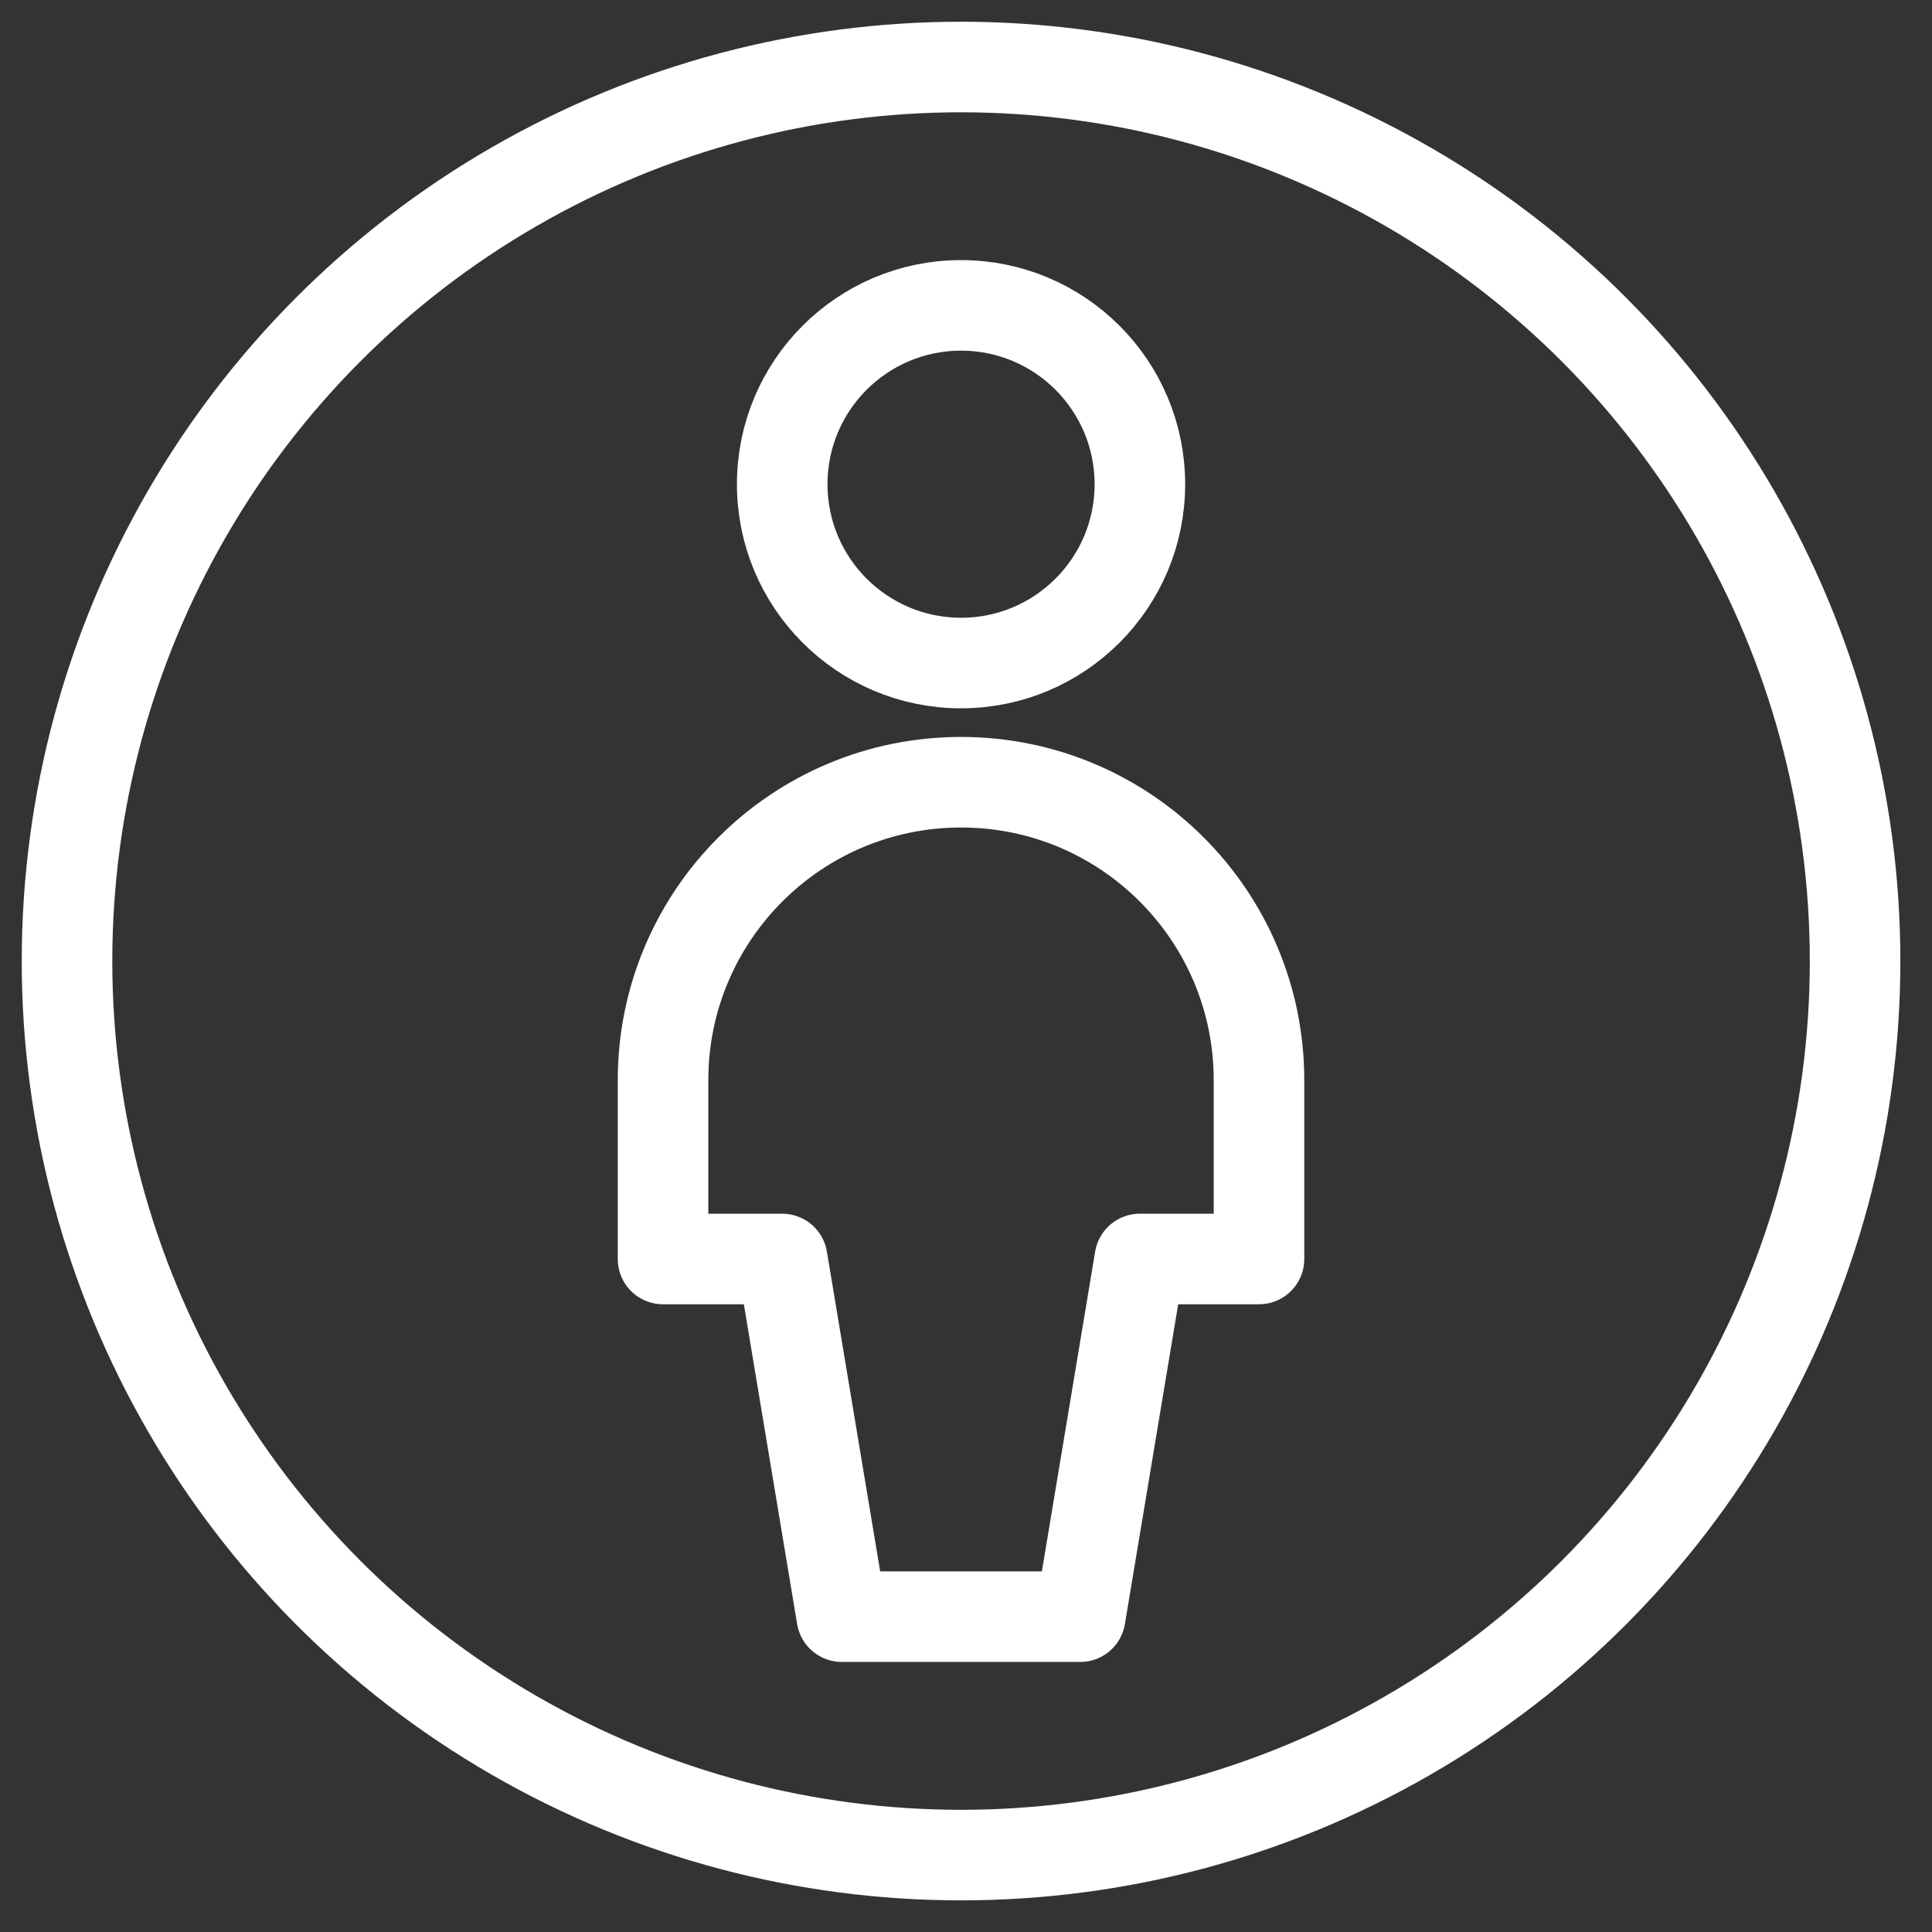 <?xml version="1.0" encoding="UTF-8"?>
<svg width="32px" height="32px" viewBox="0 0 32 32" version="1.1" xmlns="http://www.w3.org/2000/svg" xmlns:xlink="http://www.w3.org/1999/xlink">
    <rect x="0" y="0" width="32" height="32" fill="#333333" stroke="none"/>
    <!-- Generator: Sketch 59.1 (86144) - https://sketch.com -->
    <title>Myportal_icon</title>
    <desc>Created with Sketch.</desc>
    <g id="NPO_mockup" stroke="none" stroke-width="1" fill="none" fill-rule="evenodd" stroke-linecap="round" stroke-linejoin="round">
        <g id="NPO_blog" transform="translate(-632, -1705)" stroke="#FFFFFF" stroke-width="1.5">
            <g id="Footer/Desktop" transform="translate(0, 1598)">
                <g id="MY-PORTAL" transform="translate(585, 108)">
                    <g id="Myportal_icon" transform="translate(48, 0)">
                        <circle id="Oval" cx="14.918" cy="14.918" r="14.808"></circle>
                        <circle id="Oval" cx="14.918" cy="7.02" r="2.962"></circle>
                        <path d="M16.892,25.777 L17.879,19.853 L19.853,19.853 L19.853,16.892 C19.853,14.166 17.644,11.956 14.918,11.956 C12.191,11.956 9.982,14.166 9.982,16.892 L9.982,19.853 L11.956,19.853 L12.943,25.777 L16.892,25.777 Z" id="Shape"></path>
                    </g>
                </g>
            </g>
        </g>
    </g>
</svg>